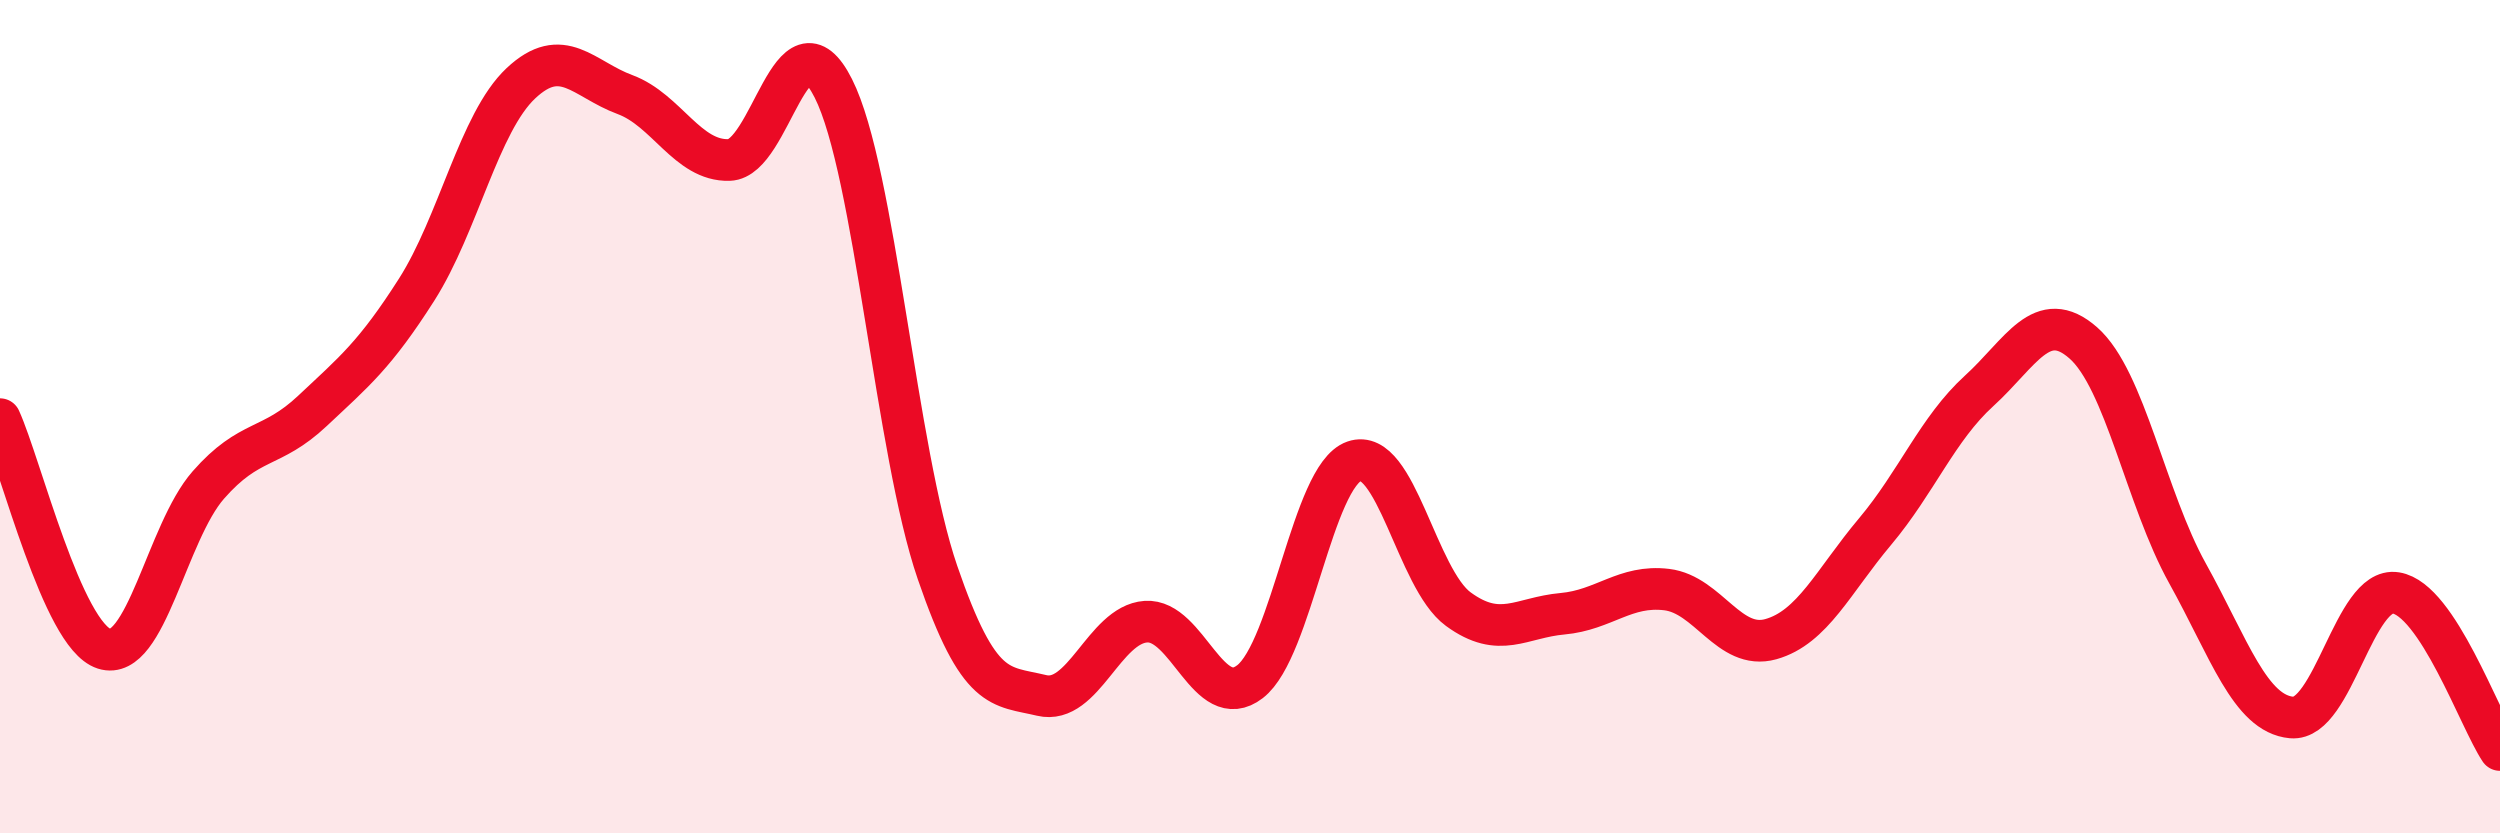 
    <svg width="60" height="20" viewBox="0 0 60 20" xmlns="http://www.w3.org/2000/svg">
      <path
        d="M 0,10.06 C 0.5,11.16 1.5,15.25 2.5,15.57 C 3.5,15.89 4,12.78 5,11.64 C 6,10.5 6.5,10.8 7.5,9.86 C 8.5,8.92 9,8.52 10,6.95 C 11,5.38 11.5,2.94 12.5,2 C 13.5,1.06 14,1.9 15,2.27 C 16,2.64 16.5,3.87 17.5,3.84 C 18.5,3.81 19,0.14 20,2.12 C 21,4.1 21.5,10.83 22.5,13.74 C 23.5,16.65 24,16.45 25,16.69 C 26,16.93 26.5,14.99 27.5,14.92 C 28.5,14.85 29,17.13 30,16.36 C 31,15.59 31.5,11.42 32.5,11.07 C 33.5,10.72 34,13.89 35,14.62 C 36,15.35 36.5,14.82 37.5,14.73 C 38.5,14.64 39,14.03 40,14.15 C 41,14.27 41.5,15.62 42.5,15.34 C 43.5,15.06 44,13.95 45,12.76 C 46,11.57 46.5,10.29 47.5,9.38 C 48.5,8.47 49,7.35 50,8.23 C 51,9.11 51.5,11.96 52.5,13.76 C 53.5,15.56 54,17.13 55,17.22 C 56,17.31 56.5,14.07 57.5,14.23 C 58.5,14.39 59.5,17.25 60,18L60 20L0 20Z"
        fill="#EB0A25"
        opacity="0.1"
        stroke-linecap="round"
        stroke-linejoin="round"
      />
      <path
        d="M 0,10.06 C 0.5,11.16 1.5,15.25 2.5,15.57 C 3.5,15.89 4,12.78 5,11.64 C 6,10.5 6.5,10.8 7.5,9.86 C 8.5,8.92 9,8.52 10,6.95 C 11,5.38 11.5,2.94 12.5,2 C 13.5,1.06 14,1.9 15,2.27 C 16,2.64 16.5,3.87 17.5,3.84 C 18.5,3.81 19,0.14 20,2.12 C 21,4.1 21.5,10.83 22.5,13.74 C 23.5,16.65 24,16.45 25,16.69 C 26,16.93 26.5,14.99 27.5,14.92 C 28.5,14.85 29,17.13 30,16.36 C 31,15.59 31.5,11.42 32.5,11.07 C 33.5,10.72 34,13.89 35,14.62 C 36,15.35 36.5,14.82 37.5,14.73 C 38.5,14.64 39,14.03 40,14.15 C 41,14.27 41.5,15.62 42.5,15.34 C 43.5,15.06 44,13.95 45,12.76 C 46,11.57 46.5,10.29 47.5,9.38 C 48.5,8.47 49,7.35 50,8.23 C 51,9.11 51.5,11.96 52.5,13.76 C 53.5,15.56 54,17.13 55,17.22 C 56,17.31 56.5,14.07 57.5,14.23 C 58.5,14.39 59.5,17.25 60,18"
        stroke="#EB0A25"
        stroke-width="1"
        fill="none"
        stroke-linecap="round"
        stroke-linejoin="round"
      />
    </svg>
  